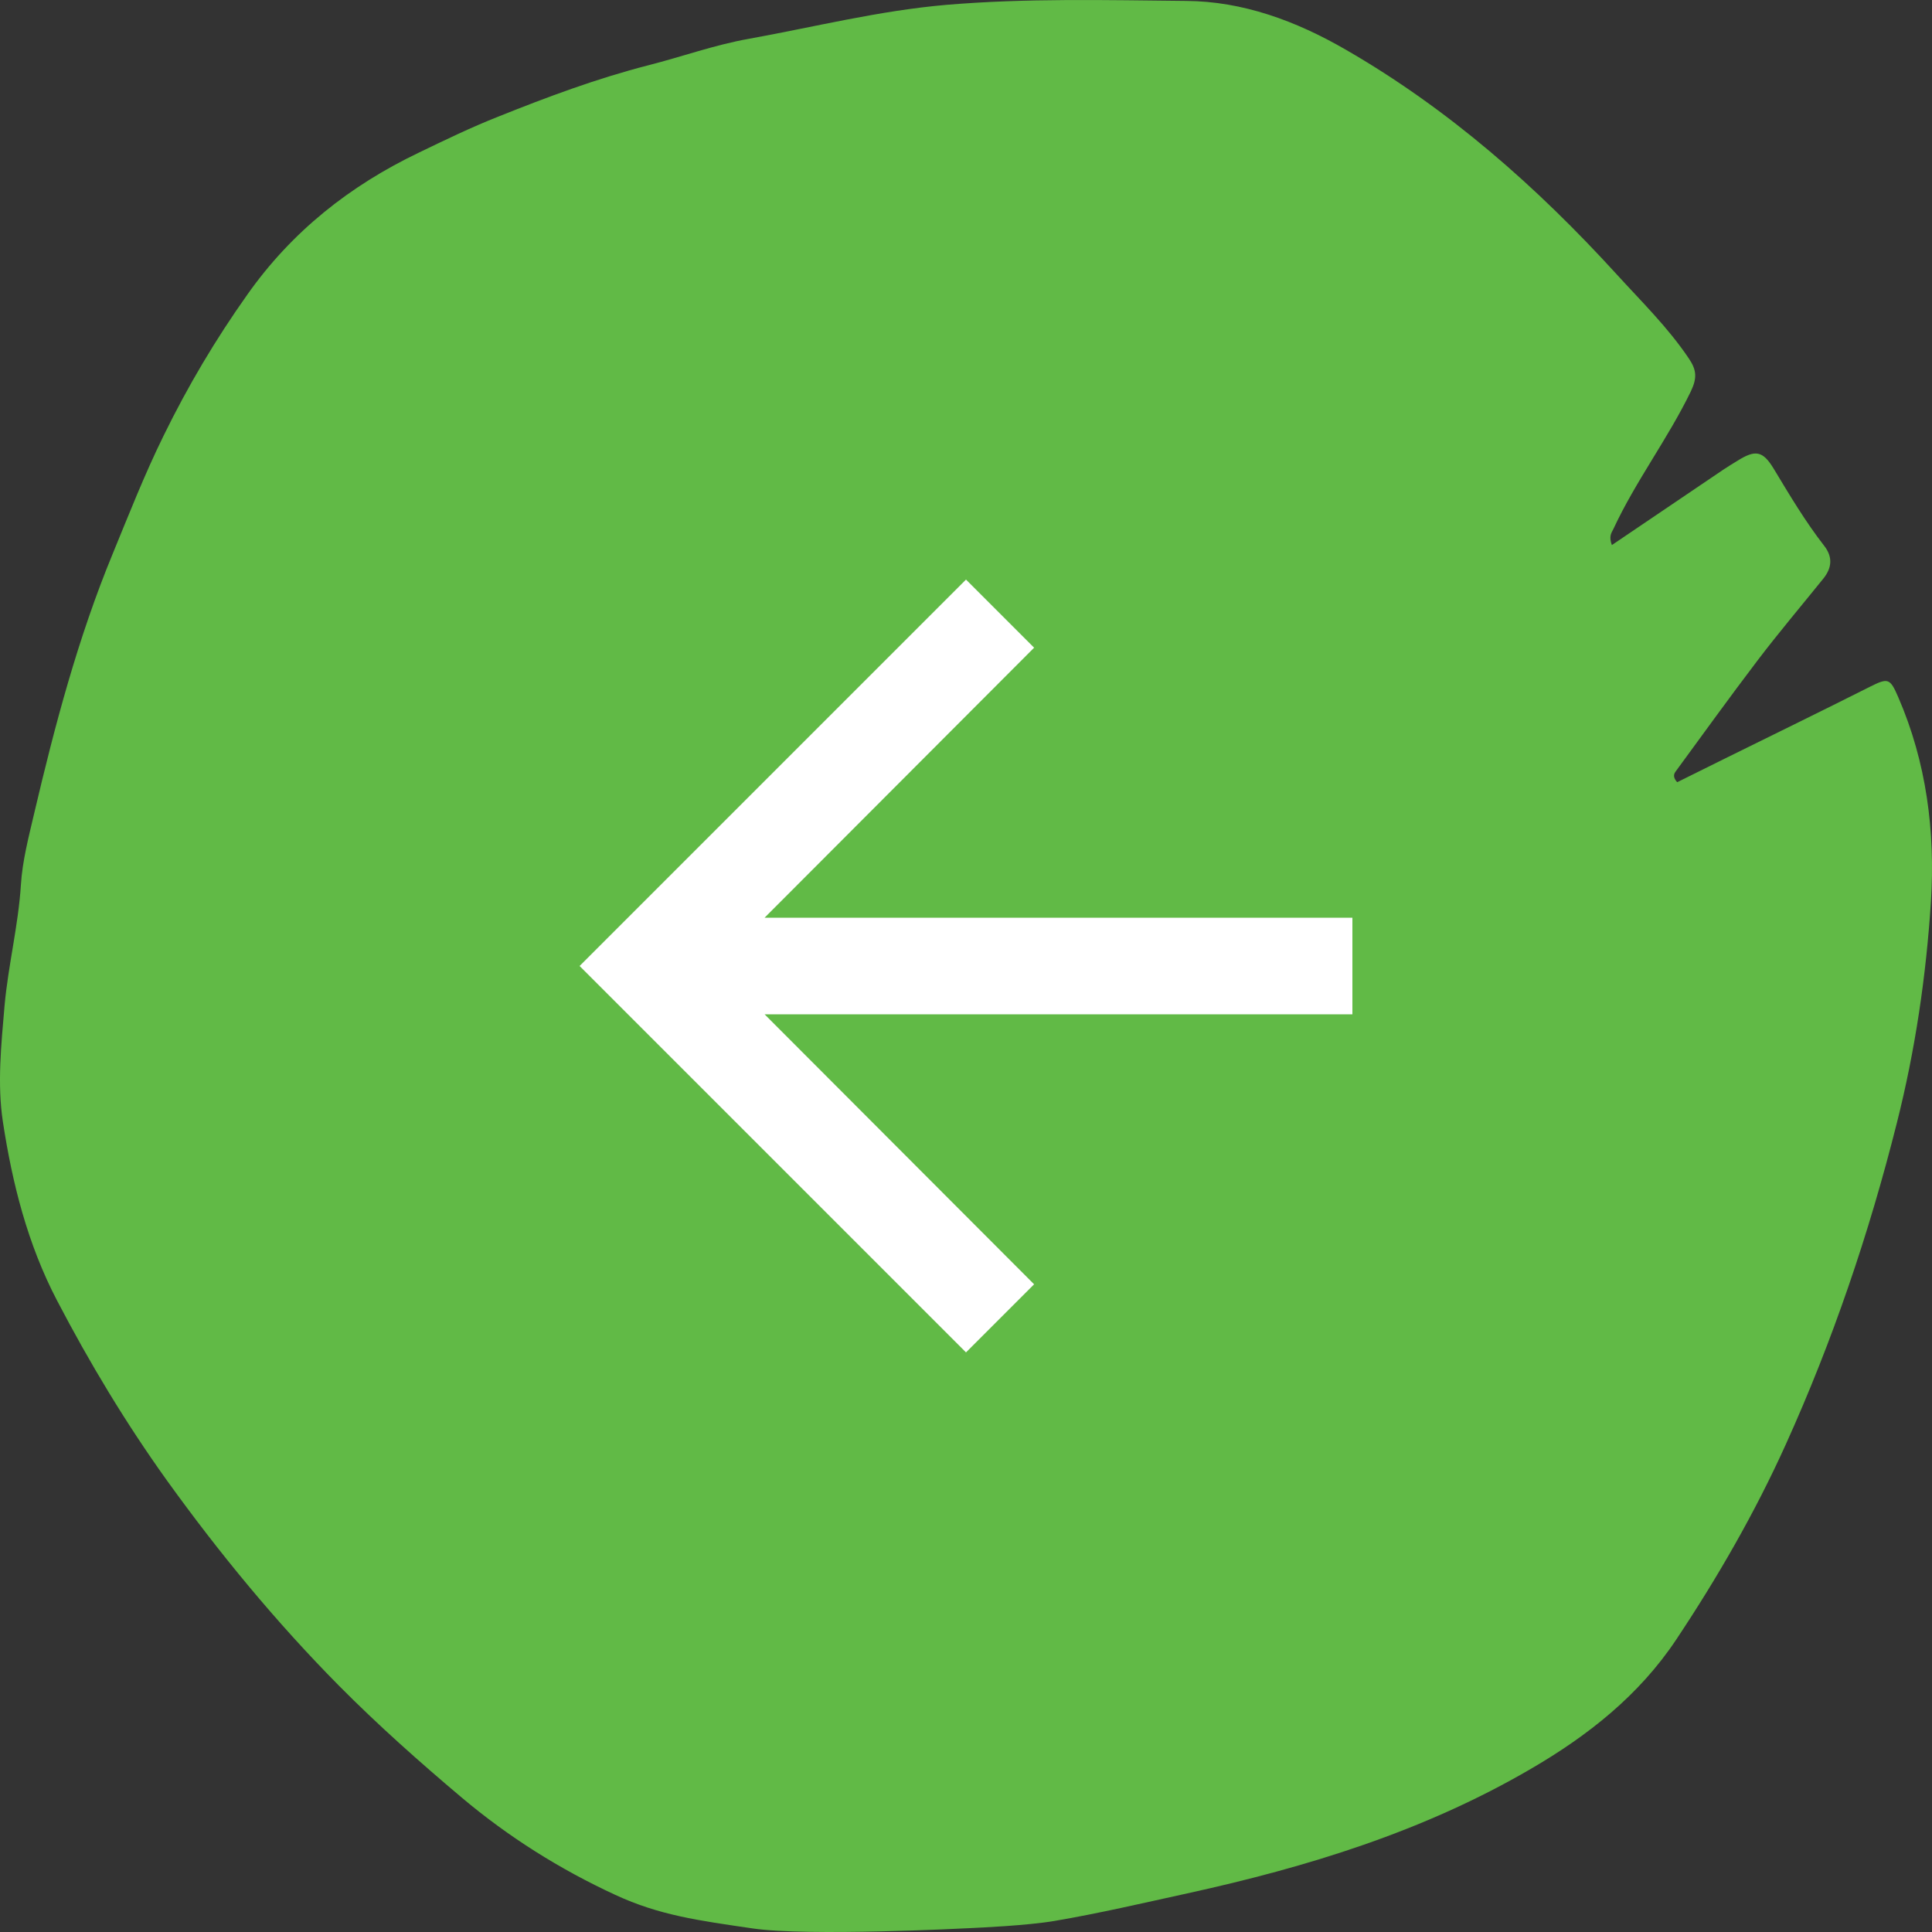 <?xml version="1.0" encoding="UTF-8"?> <svg xmlns="http://www.w3.org/2000/svg" width="40" height="40" viewBox="0 0 40 40" fill="none"><rect x="0" y="0" width="40" height="40" fill="#333333" stroke="none"/><path d="M33.369 11.287C34.163 10.752 34.919 10.236 35.679 9.724C35.77 9.662 35.87 9.603 35.965 9.544C36.343 9.306 36.496 9.329 36.725 9.708C37.053 10.252 37.378 10.799 37.767 11.299C37.95 11.533 37.928 11.76 37.748 11.982C37.294 12.545 36.824 13.1 36.385 13.678C35.809 14.436 35.251 15.21 34.69 15.976C34.648 16.034 34.64 16.101 34.724 16.195C35.038 16.038 35.37 15.874 35.702 15.71C36.706 15.214 37.71 14.725 38.71 14.221C39.092 14.03 39.13 14.038 39.302 14.436C39.886 15.784 40.069 17.214 39.978 18.664C39.878 20.211 39.653 21.743 39.271 23.255C38.695 25.544 37.943 27.76 36.973 29.905C36.332 31.323 35.56 32.66 34.705 33.945C33.934 35.102 32.877 35.934 31.697 36.621C29.475 37.919 27.058 38.657 24.584 39.2C23.668 39.4 22.756 39.614 21.832 39.771C21.263 39.868 20.258 39.911 20.099 39.919C19.939 39.927 16.723 40.092 15.59 39.927C14.457 39.762 13.65 39.654 12.738 39.231C11.589 38.7 10.528 38.032 9.562 37.219C8.687 36.481 7.825 35.715 7.019 34.902C5.717 33.586 4.541 32.159 3.453 30.647C2.602 29.459 1.857 28.221 1.182 26.928C0.571 25.759 0.254 24.501 0.059 23.22C-0.059 22.442 0.025 21.629 0.094 20.825C0.17 19.981 0.38 19.16 0.433 18.316C0.464 17.82 0.594 17.328 0.708 16.839C1.136 15.014 1.617 13.201 2.331 11.471C2.667 10.654 2.991 9.826 3.385 9.025C3.889 7.993 4.465 7.024 5.122 6.098C6.042 4.793 7.244 3.844 8.672 3.16C9.214 2.898 9.764 2.632 10.318 2.414C11.333 2.007 12.36 1.624 13.425 1.351C14.116 1.175 14.796 0.929 15.502 0.804C16.861 0.558 18.197 0.222 19.587 0.101C21.248 -0.04 22.901 0.003 24.554 0.019C25.73 0.026 26.833 0.433 27.86 1.027C29.987 2.253 31.815 3.863 33.468 5.676C33.984 6.243 34.537 6.782 34.969 7.427C35.129 7.665 35.137 7.829 35.007 8.103C34.53 9.087 33.865 9.959 33.404 10.951C33.365 11.033 33.3 11.1 33.377 11.299L33.369 11.287Z" fill="#61BA46"></path><path d="M20 12L21.41 13.41L15.83 19H28V21H15.83L21.41 26.59L20 28L12 20L20 12Z" fill="white"></path></svg> 